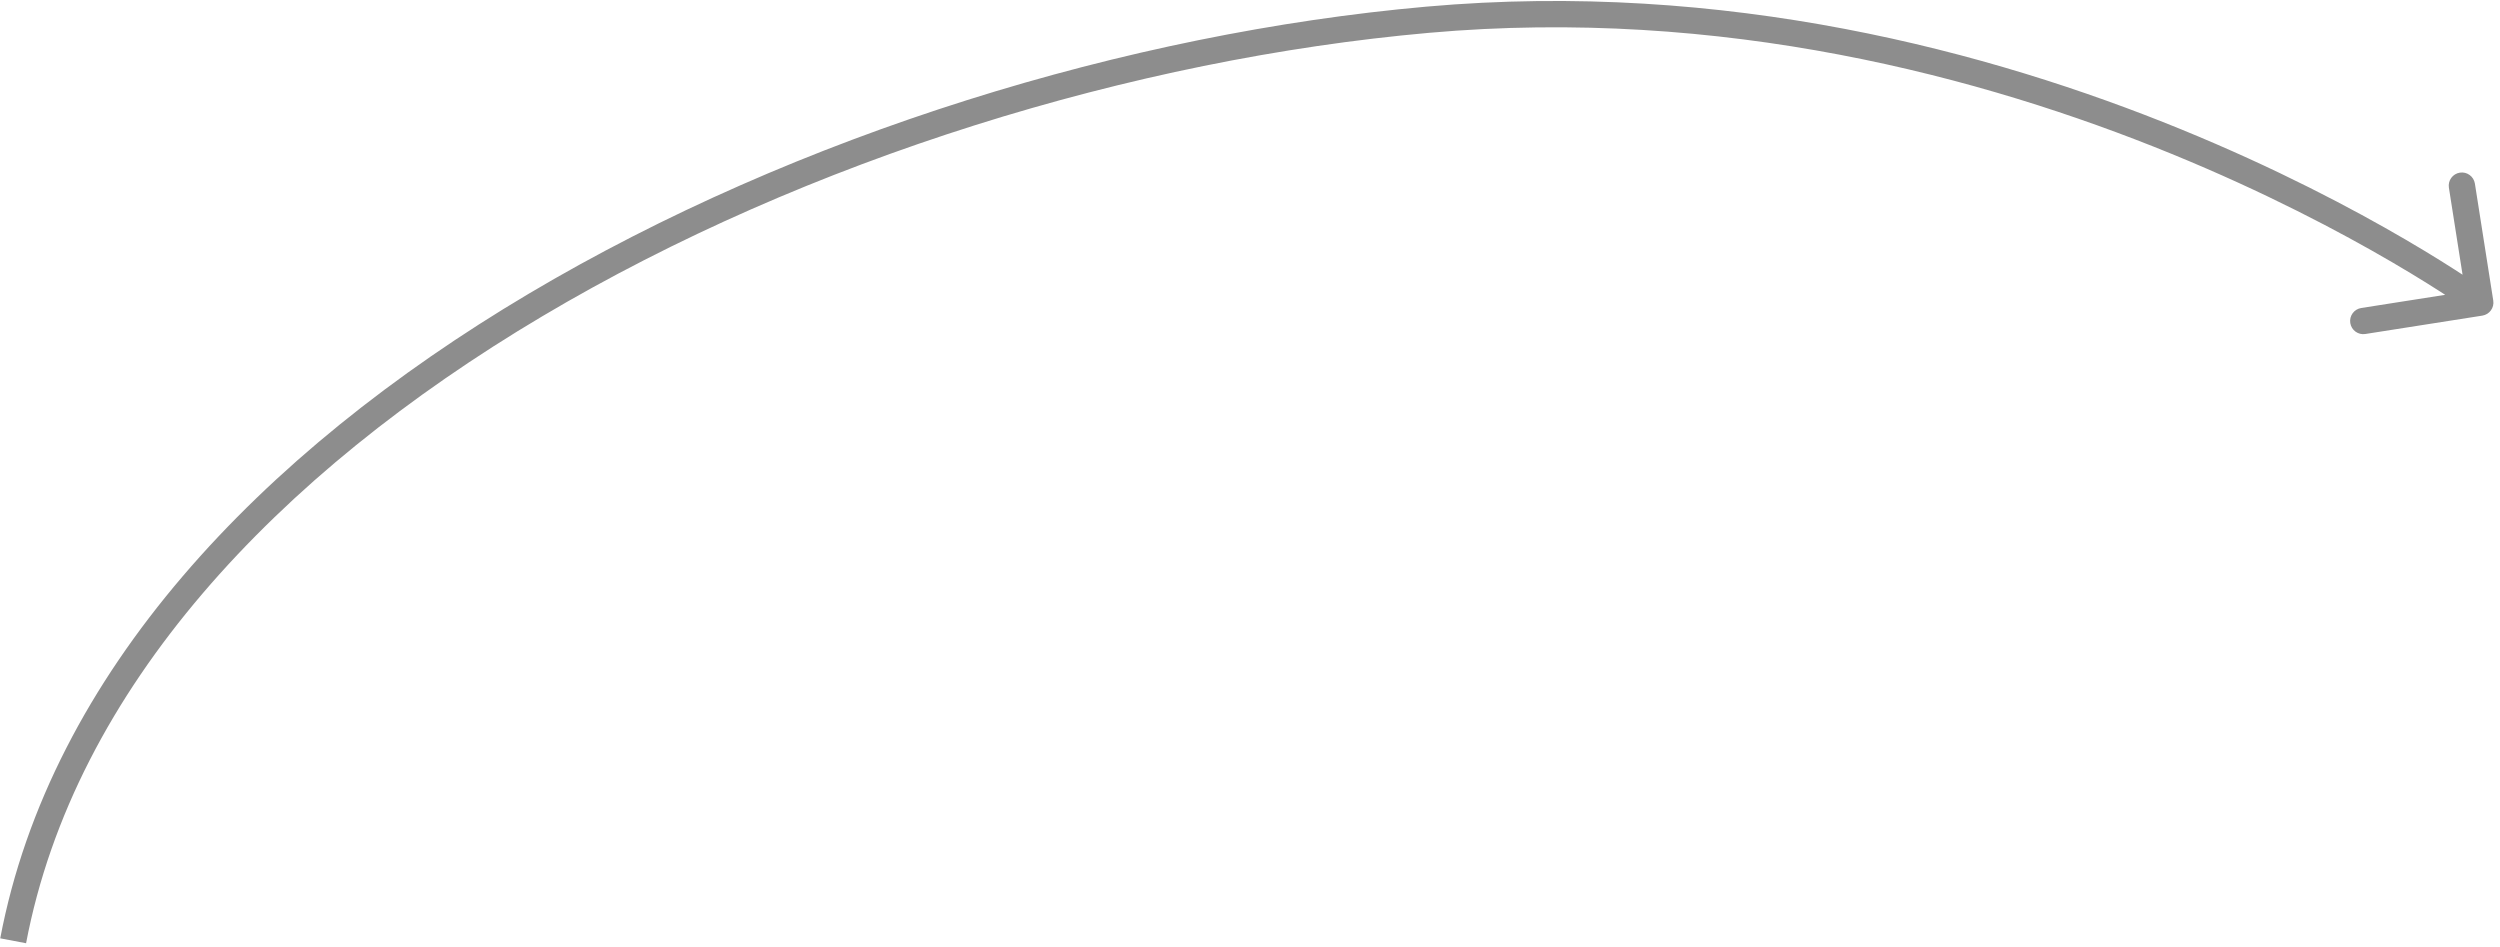 <svg width="190" height="72" viewBox="0 0 190 72" fill="none" xmlns="http://www.w3.org/2000/svg">
<path d="M188.655 23.988C189.201 23.902 189.574 23.39 189.488 22.845L188.092 13.954C188.006 13.408 187.494 13.035 186.949 13.121C186.403 13.207 186.03 13.718 186.116 14.264L187.357 22.167L179.454 23.408C178.908 23.494 178.535 24.006 178.621 24.551C178.707 25.097 179.218 25.47 179.764 25.384L188.655 23.988ZM1.982 71.686C5.656 52.34 21 36.042 41.198 24.047C61.374 12.066 86.229 4.484 108.589 2.496L108.411 0.504C85.771 2.516 60.626 10.184 40.177 22.328C19.75 34.458 3.844 51.159 0.018 71.313L1.982 71.686ZM108.589 2.496C130.881 0.514 150.717 5.84 164.997 11.676C172.134 14.592 177.872 17.633 181.824 19.942C183.799 21.096 185.326 22.067 186.357 22.747C186.873 23.087 187.264 23.354 187.525 23.536C187.656 23.626 187.754 23.696 187.818 23.741C187.851 23.765 187.874 23.782 187.89 23.793C187.898 23.799 187.903 23.803 187.907 23.805C187.909 23.806 187.91 23.807 187.911 23.808C187.911 23.808 187.911 23.808 187.911 23.808C187.911 23.808 187.911 23.808 188.5 23C189.089 22.192 189.088 22.191 189.088 22.191C189.088 22.191 189.087 22.19 189.086 22.19C189.085 22.189 189.083 22.187 189.08 22.186C189.075 22.182 189.068 22.177 189.059 22.17C189.04 22.157 189.014 22.137 188.978 22.112C188.908 22.062 188.803 21.988 188.667 21.893C188.393 21.703 187.988 21.427 187.459 21.077C186.4 20.379 184.842 19.389 182.833 18.215C178.815 15.867 172.991 12.783 165.753 9.824C151.283 3.91 131.119 -1.514 108.411 0.504L108.589 2.496Z" fill="#8D8D8D"/>
</svg>
